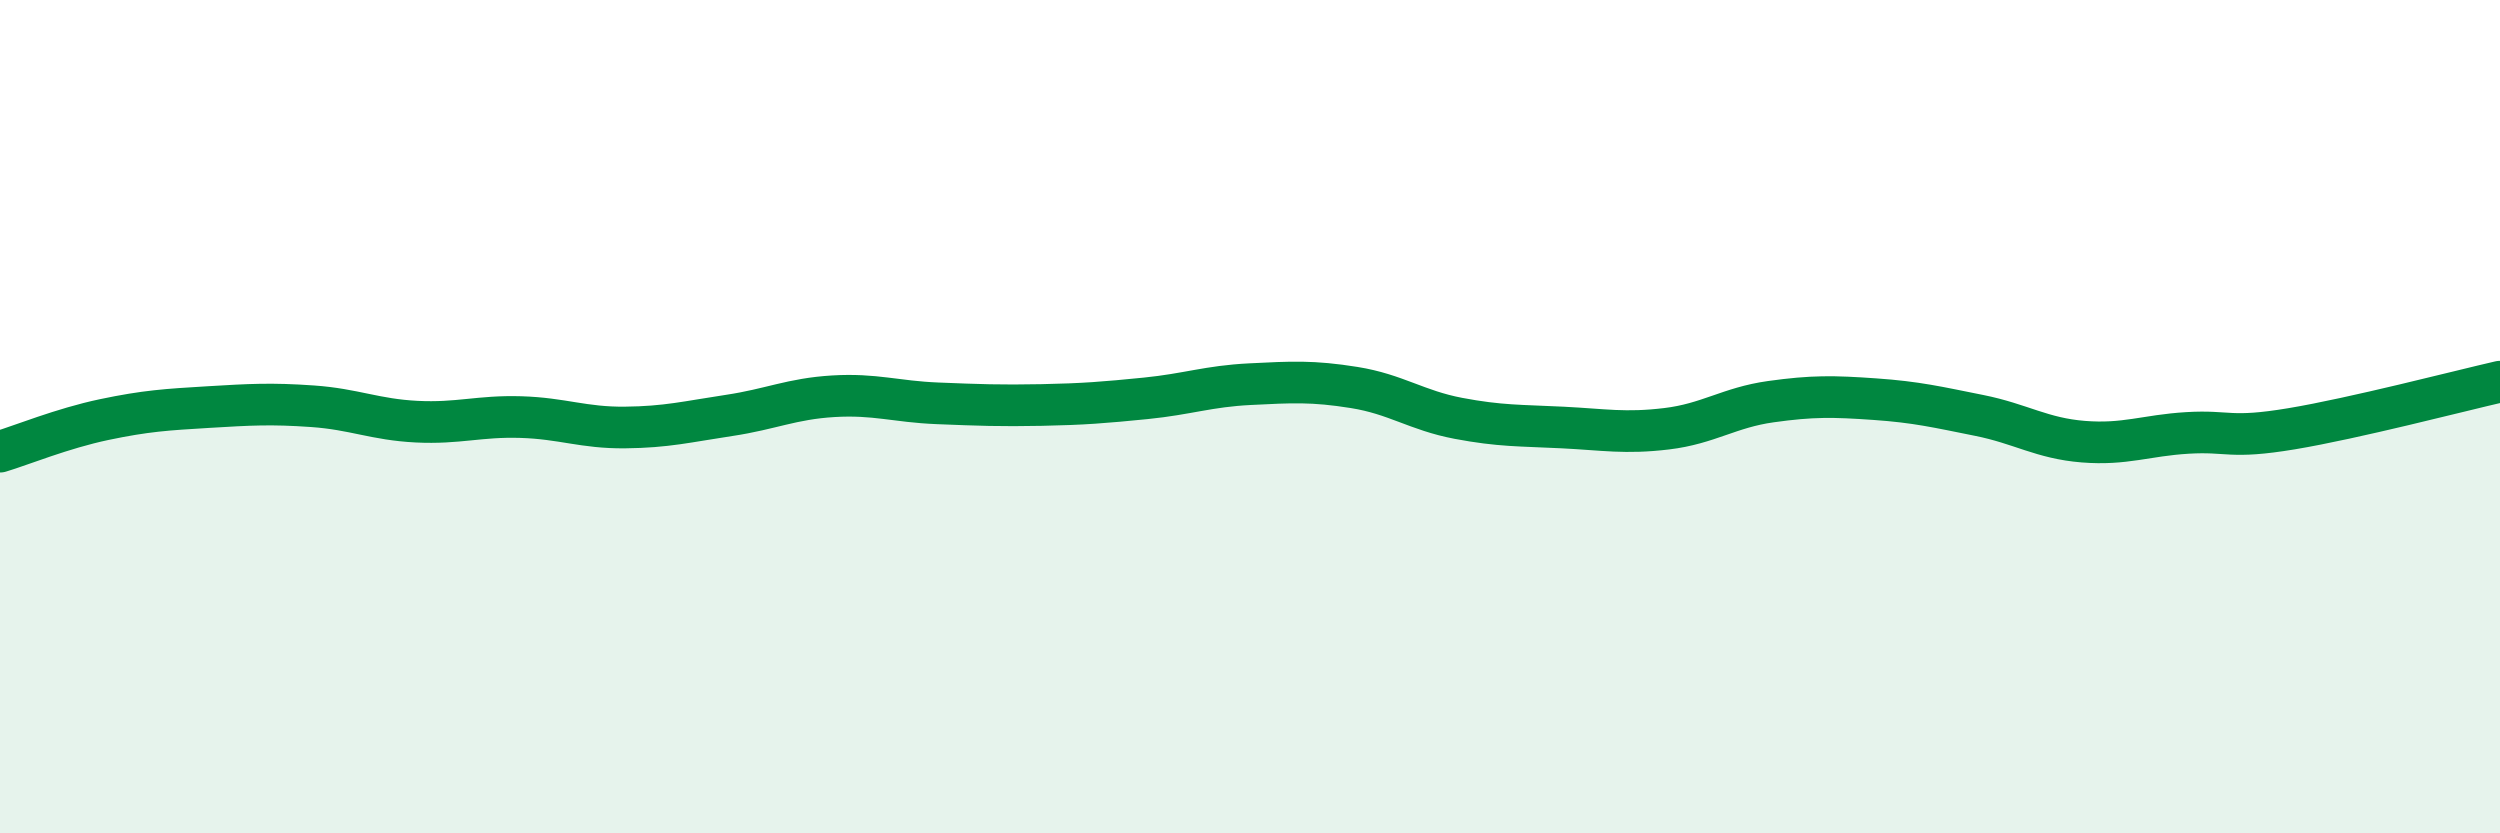 
    <svg width="60" height="20" viewBox="0 0 60 20" xmlns="http://www.w3.org/2000/svg">
      <path
        d="M 0,10.84 C 0.5,10.69 1.5,10.28 2.5,10.07 C 3.5,9.86 4,9.83 5,9.77 C 6,9.71 6.5,9.68 7.5,9.75 C 8.5,9.82 9,10.07 10,10.12 C 11,10.17 11.5,9.98 12.5,10.01 C 13.5,10.04 14,10.27 15,10.26 C 16,10.25 16.5,10.12 17.5,9.97 C 18.5,9.82 19,9.57 20,9.51 C 21,9.45 21.5,9.64 22.5,9.68 C 23.5,9.72 24,9.74 25,9.72 C 26,9.7 26.5,9.66 27.5,9.56 C 28.5,9.46 29,9.27 30,9.22 C 31,9.17 31.5,9.14 32.5,9.3 C 33.5,9.46 34,9.85 35,10.04 C 36,10.23 36.5,10.21 37.5,10.26 C 38.5,10.31 39,10.41 40,10.29 C 41,10.17 41.5,9.78 42.5,9.64 C 43.5,9.5 44,9.51 45,9.58 C 46,9.65 46.5,9.77 47.5,9.97 C 48.5,10.17 49,10.52 50,10.6 C 51,10.68 51.5,10.45 52.5,10.39 C 53.5,10.33 53.5,10.54 55,10.29 C 56.5,10.04 59,9.39 60,9.16L60 20L0 20Z"
        fill="#008740"
        opacity="0.1"
        stroke-linecap="round"
        stroke-linejoin="round"
      />
      <path
        d="M 0,10.84 C 0.5,10.69 1.5,10.28 2.5,10.07 C 3.5,9.86 4,9.83 5,9.77 C 6,9.71 6.5,9.68 7.5,9.75 C 8.5,9.82 9,10.07 10,10.12 C 11,10.17 11.5,9.98 12.5,10.01 C 13.5,10.04 14,10.27 15,10.26 C 16,10.25 16.5,10.12 17.5,9.97 C 18.5,9.82 19,9.57 20,9.51 C 21,9.45 21.5,9.64 22.5,9.68 C 23.5,9.72 24,9.74 25,9.72 C 26,9.7 26.5,9.66 27.5,9.56 C 28.5,9.46 29,9.27 30,9.22 C 31,9.17 31.5,9.14 32.5,9.3 C 33.5,9.46 34,9.85 35,10.04 C 36,10.23 36.5,10.21 37.5,10.26 C 38.5,10.31 39,10.41 40,10.29 C 41,10.17 41.5,9.78 42.5,9.64 C 43.5,9.5 44,9.51 45,9.58 C 46,9.65 46.5,9.77 47.5,9.97 C 48.5,10.17 49,10.52 50,10.6 C 51,10.68 51.5,10.45 52.5,10.39 C 53.5,10.33 53.5,10.54 55,10.29 C 56.5,10.04 59,9.39 60,9.16"
        stroke="#008740"
        stroke-width="1"
        fill="none"
        stroke-linecap="round"
        stroke-linejoin="round"
      />
    </svg>
  